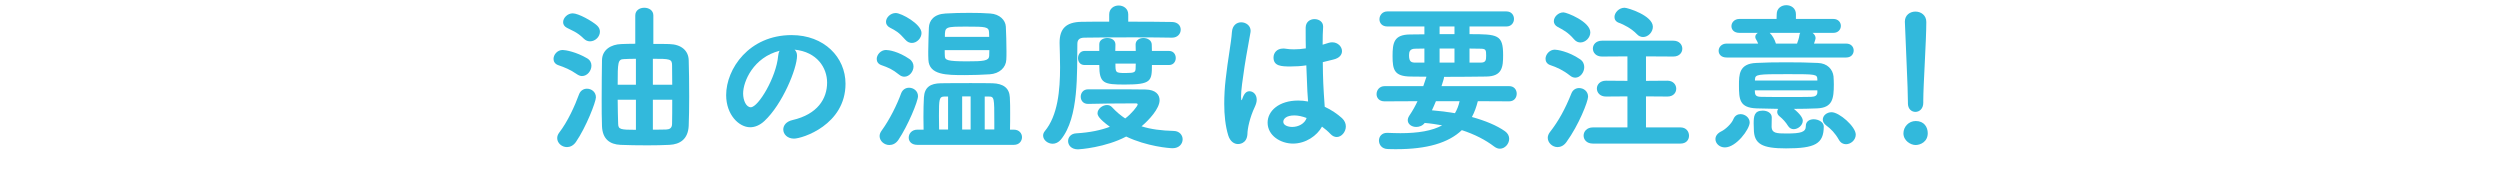 <?xml version="1.0" encoding="UTF-8"?>
<svg id="_レイヤー_2" data-name="レイヤー_2" xmlns="http://www.w3.org/2000/svg" xmlns:xlink="http://www.w3.org/1999/xlink" viewBox="0 0 500 38">
  <defs>
    <style>
      .cls-1 {
        fill: none;
      }

      .cls-2 {
        fill: #32b9dc;
      }

      .cls-3 {
        clip-path: url(#clippath);
      }
    </style>
    <clipPath id="clippath">
      <rect class="cls-1" width="500" height="38"/>
    </clipPath>
  </defs>
  <g id="_レイヤー_5" data-name="レイヤー_5">
    <g class="cls-3">
      <g>
        <path class="cls-2" d="M115.407,14.86c-1.312-.928-2.527-1.408-3.743-1.824-.672-.224-.96-.736-.96-1.248,0-.864.768-1.792,1.823-1.792.576,0,2.72.384,4.896,1.664.608.352.864.896.864,1.472,0,1.024-.832,2.08-1.888,2.08-.32,0-.64-.128-.992-.352ZM113.392,29.419c-1.024,0-1.952-.8-1.952-1.792,0-.384.128-.736.416-1.12,1.696-2.208,3.104-5.312,3.968-7.679.288-.736.928-1.088,1.568-1.088.896,0,1.792.64,1.792,1.728,0,.896-1.952,5.951-4,8.927-.512.736-1.185,1.024-1.792,1.024ZM117.999,8.269c-.416,0-.863-.16-1.248-.544-1.344-1.344-2.399-1.632-3.392-2.176-.544-.288-.735-.704-.735-1.12,0-.864.896-1.76,1.92-1.76,1.119,0,3.839,1.504,4.863,2.432.416.384.576.8.576,1.248,0,.992-.929,1.92-1.984,1.92ZM127.055,3.085c0-1.024.896-1.536,1.792-1.536.928,0,1.823.512,1.823,1.536v5.695c1.152,0,2.24,0,3.2.032,2.399.064,3.808,1.312,3.872,3.2.063,1.824.096,4.64.096,7.359,0,2.144-.032,4.256-.096,5.792-.128,2.656-1.729,3.712-3.872,3.808-1.28.064-2.815.096-4.384.096-1.952,0-3.936-.032-5.376-.096-2.144-.096-3.615-1.152-3.711-3.744-.064-1.504-.064-3.456-.064-5.472,0-2.751.032-5.664.064-7.711.031-2.112,1.823-3.167,3.84-3.231.831-.032,1.791-.064,2.815-.064V3.085ZM127.183,11.757c-.96,0-1.824.032-2.399.064-1.217.032-1.248.64-1.248,5.12h3.647v-5.184ZM127.183,19.948h-3.647c0,1.792.063,3.52.096,4.832.032,1.088.448,1.184,3.552,1.184v-6.015ZM134.446,16.94c0-1.536-.032-2.912-.032-3.904,0-1.248-.48-1.28-3.84-1.28v5.184h3.872ZM130.574,19.948v5.983c1.024,0,1.984,0,2.72-.032.64-.032,1.12-.288,1.12-1.152.032-1.248.032-2.976.032-4.799h-3.872Z"/>
        <path class="cls-2" d="M159.407,11.148c0,2.592-2.944,9.728-6.528,13.055-.928.864-1.919,1.248-2.848,1.248-2.239,0-4.8-2.496-4.8-6.432,0-5.248,4.576-11.999,13.088-11.999,6.527,0,10.783,4.448,10.783,9.727,0,8.224-8.64,10.976-10.304,10.976-1.344,0-2.144-.896-2.144-1.824,0-.8.576-1.6,1.855-1.888,4.992-1.152,6.912-4.256,6.912-7.487,0-2.976-2.017-6.144-6.496-6.592.32.32.48.704.48,1.216ZM148.624,18.7c0,1.376.607,2.751,1.535,2.751,1.504,0,5.088-5.983,5.472-10.271.032-.384.128-.736.288-1.024-5.216,1.312-7.295,6.111-7.295,8.543Z"/>
        <path class="cls-2" d="M179.856,14.956c-1.44-1.152-2.208-1.44-3.552-1.92-.672-.224-.96-.704-.96-1.248,0-.832.8-1.792,1.855-1.792.576,0,2.464.288,4.672,1.792.576.384.832.96.832,1.504,0,1.024-.832,2.048-1.824,2.048-.32,0-.672-.096-1.023-.384ZM177.872,29.003c-1.023,0-1.952-.8-1.952-1.792,0-.32.128-.704.385-1.056,1.632-2.24,3.104-5.216,3.936-7.52.288-.736.928-1.088,1.567-1.088.896,0,1.792.64,1.792,1.696,0,1.024-2.016,5.888-3.903,8.703-.512.768-1.185,1.056-1.824,1.056ZM181.072,7.949c-1.344-1.536-1.888-1.792-3.104-2.432-.544-.288-.768-.704-.768-1.152,0-.864.896-1.76,1.952-1.76,1.12,0,5.151,2.208,5.151,4,0,1.024-.928,1.984-1.92,1.984-.448,0-.928-.192-1.312-.64ZM183.472,28.971c-1.184,0-1.728-.704-1.728-1.44,0-.8.607-1.6,1.728-1.6h1.248c0-.832-.032-1.696-.032-2.528,0-1.44.032-2.784.097-3.936.128-2.048,1.312-2.784,3.392-2.816,1.855-.032,3.936-.032,5.983-.032,1.504,0,3.008,0,4.352.032,2.111.064,3.359.928,3.456,2.816.063,1.024.063,2.048.063,3.136,0,1.056,0,2.176-.032,3.328h.769c1.088,0,1.632.768,1.632,1.504,0,.768-.544,1.536-1.632,1.536h-19.295ZM197.935,14.86c-1.504.096-3.296.16-4.959.16-3.681,0-7.168,0-7.296-3.072-.032-.512-.032-1.088-.032-1.664,0-1.664.096-3.488.128-4.768.064-1.408.992-2.688,3.328-2.816,1.439-.096,3.168-.128,4.8-.128,1.504,0,2.976.032,4.159.128,1.888.128,3.04,1.344,3.104,2.624.063,1.312.128,3.295.128,4.928,0,.608,0,1.184-.032,1.664-.064,1.6-1.376,2.816-3.328,2.944ZM189.615,19.308h-.735c-1.057,0-1.089.576-1.089,3.872,0,.896.032,1.792.032,2.72h1.792v-6.591ZM188.943,10.029c0,.48,0,.928.032,1.248.032.736.479.992,4.447.992,3.232,0,4.352-.096,4.416-1.056,0-.32.032-.736.032-1.184h-8.928ZM197.839,7.373c0-.384-.032-.704-.032-.96-.063-1.056-.768-1.088-4.352-1.088-4.447,0-4.479,0-4.479,2.048h8.863ZM194.127,19.276h-1.696v6.624h1.696v-6.624ZM198.862,25.899v-1.536c0-4.8,0-5.056-1.119-5.056h-.801v6.591h1.92Z"/>
        <path class="cls-2" d="M225.647,4.333c3.583,0,7.039.032,8.767.064,1.185.032,1.729.768,1.729,1.536,0,.8-.608,1.6-1.729,1.6h-.063c-1.568-.032-4.576-.064-7.743-.064-3.84,0-7.903.032-9.792.064-.991.032-1.344.48-1.344,1.248-.096,5.76.353,14.687-3.296,19.135-.479.576-1.088.832-1.632.832-1.023,0-1.92-.768-1.92-1.632,0-.288.097-.576.32-.864,2.624-3.136,3.071-8.191,3.071-12.799,0-1.728-.063-3.36-.096-4.832v-.096c0-2.752,1.248-4.096,4.352-4.16,1.473-.032,3.456-.032,5.568-.032v-1.44c0-1.184.96-1.792,1.888-1.792.96,0,1.92.608,1.92,1.792v1.44ZM217.584,20.78c-.96,0-1.44-.704-1.44-1.44s.512-1.472,1.44-1.472h5.791c1.856,0,3.68,0,5.696.032,2.111.032,2.848,1.056,2.848,2.144,0,1.664-2.112,3.968-3.616,5.216,1.888.608,4.032.864,6.464.928,1.151.032,1.76.864,1.76,1.664,0,.896-.672,1.792-2.016,1.792-.641,0-5.12-.352-9.279-2.335-4.096,2.176-9.279,2.56-9.632,2.56-1.344,0-1.983-.832-1.983-1.664,0-.736.544-1.472,1.6-1.536,2.784-.16,4.991-.64,6.752-1.312-2.272-1.664-2.464-2.304-2.464-2.72,0-.864.991-1.632,1.888-1.632.384,0,.735.128,1.023.448.832.896,1.696,1.632,2.624,2.24,1.216-.896,2.496-2.464,2.496-2.816,0-.096-.096-.192-.288-.192h-1.792c-2.592,0-5.023.032-7.84.096h-.031ZM230.383,13.004c0,3.2-.128,3.904-5.407,3.904-4.225,0-5.12-.192-5.12-3.904h-2.943c-.896,0-1.312-.672-1.312-1.376s.448-1.44,1.312-1.44h2.943v-1.344c0-.832.8-1.248,1.6-1.248.832,0,1.632.416,1.632,1.312v.032c0,.32-.031.736-.031,1.248h4.096c0-.512-.032-.992-.032-1.28,0-.864.768-1.312,1.567-1.312.832,0,1.664.48,1.664,1.344,0,.32.032.768.032,1.248h3.424c.896,0,1.344.704,1.344,1.408s-.448,1.408-1.344,1.408h-3.424ZM223.087,12.716c0,1.824,0,1.888,2.048,1.888,1.792,0,1.92-.192,1.984-.8,0-.288.032-.672.032-1.088h-4.064Z"/>
        <path class="cls-2" d="M247.601,28.811c-.768,0-1.568-.512-1.952-1.728-.576-1.888-.8-4.064-.8-6.304,0-1.632.096-3.328.288-4.959.416-3.84,1.12-7.359,1.248-9.407.096-1.376.992-1.952,1.855-1.952.928,0,1.888.64,1.888,1.728,0,.096-.031.192-.031.288-.225,1.44-.769,4.096-1.185,6.815-.384,2.496-.704,4.864-.704,6.016,0,.544.064.736.129.736.031,0,.063-.096.128-.288.416-1.248.928-1.504,1.439-1.504.704,0,1.44.608,1.44,1.696,0,.416-.129.896-.385,1.439-.991,2.08-1.472,4.352-1.472,5.44-.128,1.984-1.728,1.984-1.888,1.984ZM265.775,8.557c.224-.064.479-.096.672-.096,1.12,0,1.952.864,1.952,1.76,0,.704-.48,1.408-1.761,1.696l-2.079.512c.031,3.488.096,4.832.384,8.927,1.312.608,2.496,1.408,3.456,2.272.544.512.768,1.088.768,1.664,0,1.088-.864,2.112-1.824,2.112-.416,0-.863-.192-1.248-.608-.479-.512-1.088-1.024-1.695-1.472-.992,1.824-3.264,3.392-5.792,3.392-2.495,0-5.087-1.6-5.087-4.192,0-2.335,2.271-4.416,6.111-4.416.672,0,1.312.064,1.983.192-.128-1.472-.128-1.504-.352-7.231-1.024.16-2.08.224-3.168.224-1.824,0-3.392-.064-3.392-1.792,0-.896.64-1.792,1.92-1.792.16,0,.319,0,.479.032.544.096,1.12.128,1.696.128.768,0,1.567-.064,2.368-.192-.032-1.184-.032-2.304-.032-3.2v-.992c.032-1.152.928-1.664,1.76-1.664.864,0,1.728.512,1.728,1.472v.128c-.063.832-.096,2.08-.096,3.52l1.248-.384ZM258.863,23.084c-1.535,0-2.207.64-2.207,1.28,0,.704.96,1.024,1.791,1.024,1.217,0,2.496-.64,2.88-1.792-.863-.32-1.695-.512-2.464-.512Z"/>
        <path class="cls-2" d="M295.566,20.236c-.288,1.152-.672,2.208-1.184,3.168,2.688.736,4.991,1.696,6.624,2.848.575.416.831.96.831,1.504,0,1.024-.863,1.984-1.855,1.984-.352,0-.736-.128-1.12-.416-1.76-1.344-3.936-2.464-6.495-3.296-2.688,2.56-6.976,3.808-13.087,3.808-.576,0-1.152,0-1.76-.032-1.152-.032-1.729-.864-1.729-1.696,0-.768.544-1.536,1.6-1.536h.129c.896.032,1.76.064,2.56.064,3.584,0,6.367-.48,8.352-1.568-1.12-.192-2.272-.384-3.488-.479-.448.576-1.088.8-1.695.8-.896,0-1.696-.544-1.696-1.344,0-.288.096-.576.32-.928.672-.992,1.184-1.92,1.632-2.88l-6.592.032c-1.088,0-1.6-.704-1.6-1.44,0-.8.575-1.6,1.6-1.6h7.743l.641-1.888c-1.088,0-2.145-.032-3.168-.032-3.264-.032-3.616-1.344-3.616-4.063,0-2.688.256-4.32,3.488-4.352.896,0,1.855-.032,2.88-.032v-1.568h-7.424c-1.056,0-1.568-.704-1.568-1.44,0-.768.576-1.568,1.568-1.568h23.838c.992,0,1.504.736,1.504,1.504,0,.736-.512,1.504-1.504,1.504h-7.391v1.536c5.663,0,6.719.096,6.719,4.191,0,2.368-.16,4.256-3.392,4.288-2.368.032-5.375.064-8.415.064q0,.32-.512,1.855h13.534c1.024,0,1.504.768,1.504,1.504,0,.768-.479,1.536-1.504,1.536l-6.271-.032ZM284.88,9.709l-1.824.032c-1.088,0-1.248.608-1.248,1.312,0,1.312.448,1.472,1.312,1.472h1.76v-2.815ZM287.184,20.236c-.256.64-.513,1.216-.8,1.824,1.567.128,3.136.32,4.607.576.416-.704.735-1.504.928-2.4h-4.735ZM290.896,5.293h-2.977v1.536h2.977v-1.536ZM290.896,9.709h-2.977v2.815h2.977v-2.815ZM296.11,12.524c1.057,0,1.12-.48,1.12-1.408,0-1.152-.063-1.376-1.184-1.376-.672,0-1.408-.032-2.144-.032v2.815h2.207Z"/>
        <path class="cls-2" d="M314,15.116c-1.376-1.088-2.656-1.664-3.904-2.08-.703-.224-.991-.736-.991-1.28,0-.864.8-1.824,1.855-1.824.416,0,2.72.32,5.056,1.92.608.416.832.992.832,1.568,0,1.056-.8,2.112-1.792,2.112-.352,0-.704-.128-1.056-.416ZM311.504,29.419c-1.023,0-1.952-.864-1.952-1.856,0-.352.128-.736.416-1.12,1.729-2.208,3.072-4.64,4.32-7.775.288-.736.928-1.056,1.535-1.056.896,0,1.792.64,1.792,1.728,0,.928-1.855,5.664-4.319,9.056-.512.736-1.184,1.024-1.792,1.024ZM314.832,7.885c-1.28-1.504-2.304-1.952-3.296-2.496-.544-.288-.769-.736-.769-1.152,0-.864.896-1.76,1.92-1.76.672,0,5.376,1.856,5.376,4,0,1.056-.96,2.016-1.983,2.016-.416,0-.864-.16-1.248-.608ZM318.575,28.715c-1.248,0-1.855-.8-1.855-1.6s.64-1.632,1.855-1.632h6.912v-6.208l-4.288.032c-1.216,0-1.824-.8-1.824-1.6,0-.768.608-1.568,1.824-1.568l4.288.032v-4.896l-5.088.032c-1.216,0-1.824-.8-1.824-1.6,0-.768.608-1.568,1.824-1.568h14.271c1.185,0,1.792.8,1.792,1.6s-.607,1.568-1.792,1.568l-5.472-.032v4.896l4.288-.032c1.152,0,1.76.8,1.76,1.6s-.576,1.568-1.76,1.568l-4.288-.032v6.208h6.912c1.12,0,1.695.832,1.695,1.664,0,.8-.544,1.568-1.695,1.568h-17.535ZM327.375,6.829c-1.056-1.12-2.688-1.952-3.52-2.24-.704-.224-.96-.704-.96-1.184,0-.864.896-1.856,2.016-1.856.64,0,5.663,1.568,5.663,3.808,0,1.056-.928,2.048-1.951,2.048-.416,0-.864-.16-1.248-.576Z"/>
        <path class="cls-2" d="M343.088,27.819c0-.576.353-1.152,1.216-1.568.736-.352,1.984-1.472,2.368-2.4.288-.736.864-1.024,1.439-1.024.896,0,1.824.704,1.824,1.664,0,1.344-2.688,4.992-4.96,4.992-1.088,0-1.888-.8-1.888-1.664ZM345.328,11.5c-1.088,0-1.601-.64-1.601-1.344s.576-1.44,1.601-1.44h6.304c-.128-.288-.257-.608-.416-.832-.128-.192-.16-.352-.16-.512,0-.352.224-.608.512-.8h-3.68c-1.088,0-1.6-.64-1.6-1.344s.576-1.44,1.6-1.44h7.424l.031-.96c0-1.184.96-1.792,1.92-1.792s1.92.608,1.92,1.792v.96h7.487c.992,0,1.504.704,1.504,1.376,0,.704-.512,1.408-1.504,1.408h-4.159c.352.256.607.64.607,1.056,0,.192-.319,1.088-.319,1.088h6.432c1.023,0,1.504.704,1.504,1.376,0,.704-.48,1.408-1.504,1.408h-23.902ZM360.559,24.14c0,.928-.96,1.696-1.823,1.696-.416,0-.832-.192-1.12-.64-.448-.736-1.024-1.376-1.729-1.952-.319-.256-.447-.576-.447-.864,0-.192.063-.416.191-.608l-4.319-.096c-3.392-.128-3.52-1.76-3.52-4.607,0-2.112,0-4.352,3.455-4.48,1.632-.096,3.776-.128,5.984-.128,2.176,0,4.447.032,6.335.128,1.92.064,2.976,1.28,3.136,2.688.032.448.064,1.024.064,1.568,0,2.912-.256,4.704-3.36,4.832-1.504.064-3.071.096-4.64.096,1.312,1.056,1.792,1.856,1.792,2.368ZM361.167,25.163c0-.896.768-1.312,1.567-1.312.96,0,2.017.576,2.017,1.44,0,3.488-1.761,4.384-7.552,4.384-4.735,0-6.432-.832-6.432-3.904,0-.224-.032-.576-.032-1.056,0-1.44.096-2.592,1.824-2.592.896,0,1.792.48,1.792,1.344,0,.896-.032,1.6-.032,1.952.063,1.216.992,1.28,2.976,1.28,2.976,0,3.872-.288,3.872-1.504v-.032ZM363.471,18.06h-12.511c0,.16.031.32.031.48.064.576.32.832,1.376.832,1.536.032,3.488.032,5.504.032,1.472,0,2.943,0,4.352-.032.832-.032,1.216-.288,1.248-.864v-.448ZM363.471,15.852c-.064-.992-.192-1.024-5.888-1.024-6.144,0-6.527.032-6.592,1.056v.224h12.479v-.256ZM353.936,6.573l.031.032c.48.448.96,1.248,1.217,2.112h4.224c.191-.512.416-1.152.479-1.696.032-.16.064-.32.16-.448h-6.111ZM369.198,28.843c-.544,0-1.056-.256-1.408-.864-.8-1.408-1.6-2.176-2.527-2.88-.512-.384-.704-.8-.704-1.184,0-.8.8-1.472,1.76-1.472,1.536,0,4.832,2.88,4.832,4.479,0,1.088-.992,1.92-1.952,1.92Z"/>
        <path class="cls-2" d="M383.119,29.003c-.992,0-2.432-.864-2.432-2.336,0-1.312,1.056-2.464,2.464-2.464,1.695,0,2.399,1.248,2.399,2.432,0,1.728-1.472,2.368-2.432,2.368ZM381.583,20.364c0-2.848-.416-10.463-.607-15.967v-.096c0-1.312,1.056-1.984,2.111-1.984,1.088,0,2.176.704,2.176,2.08,0,3.744-.607,12.671-.607,15.711v.448c0,1.216-.801,1.824-1.568,1.824s-1.504-.576-1.504-1.696v-.32Z"/>
      </g>
    </g>
  </g>
</svg>